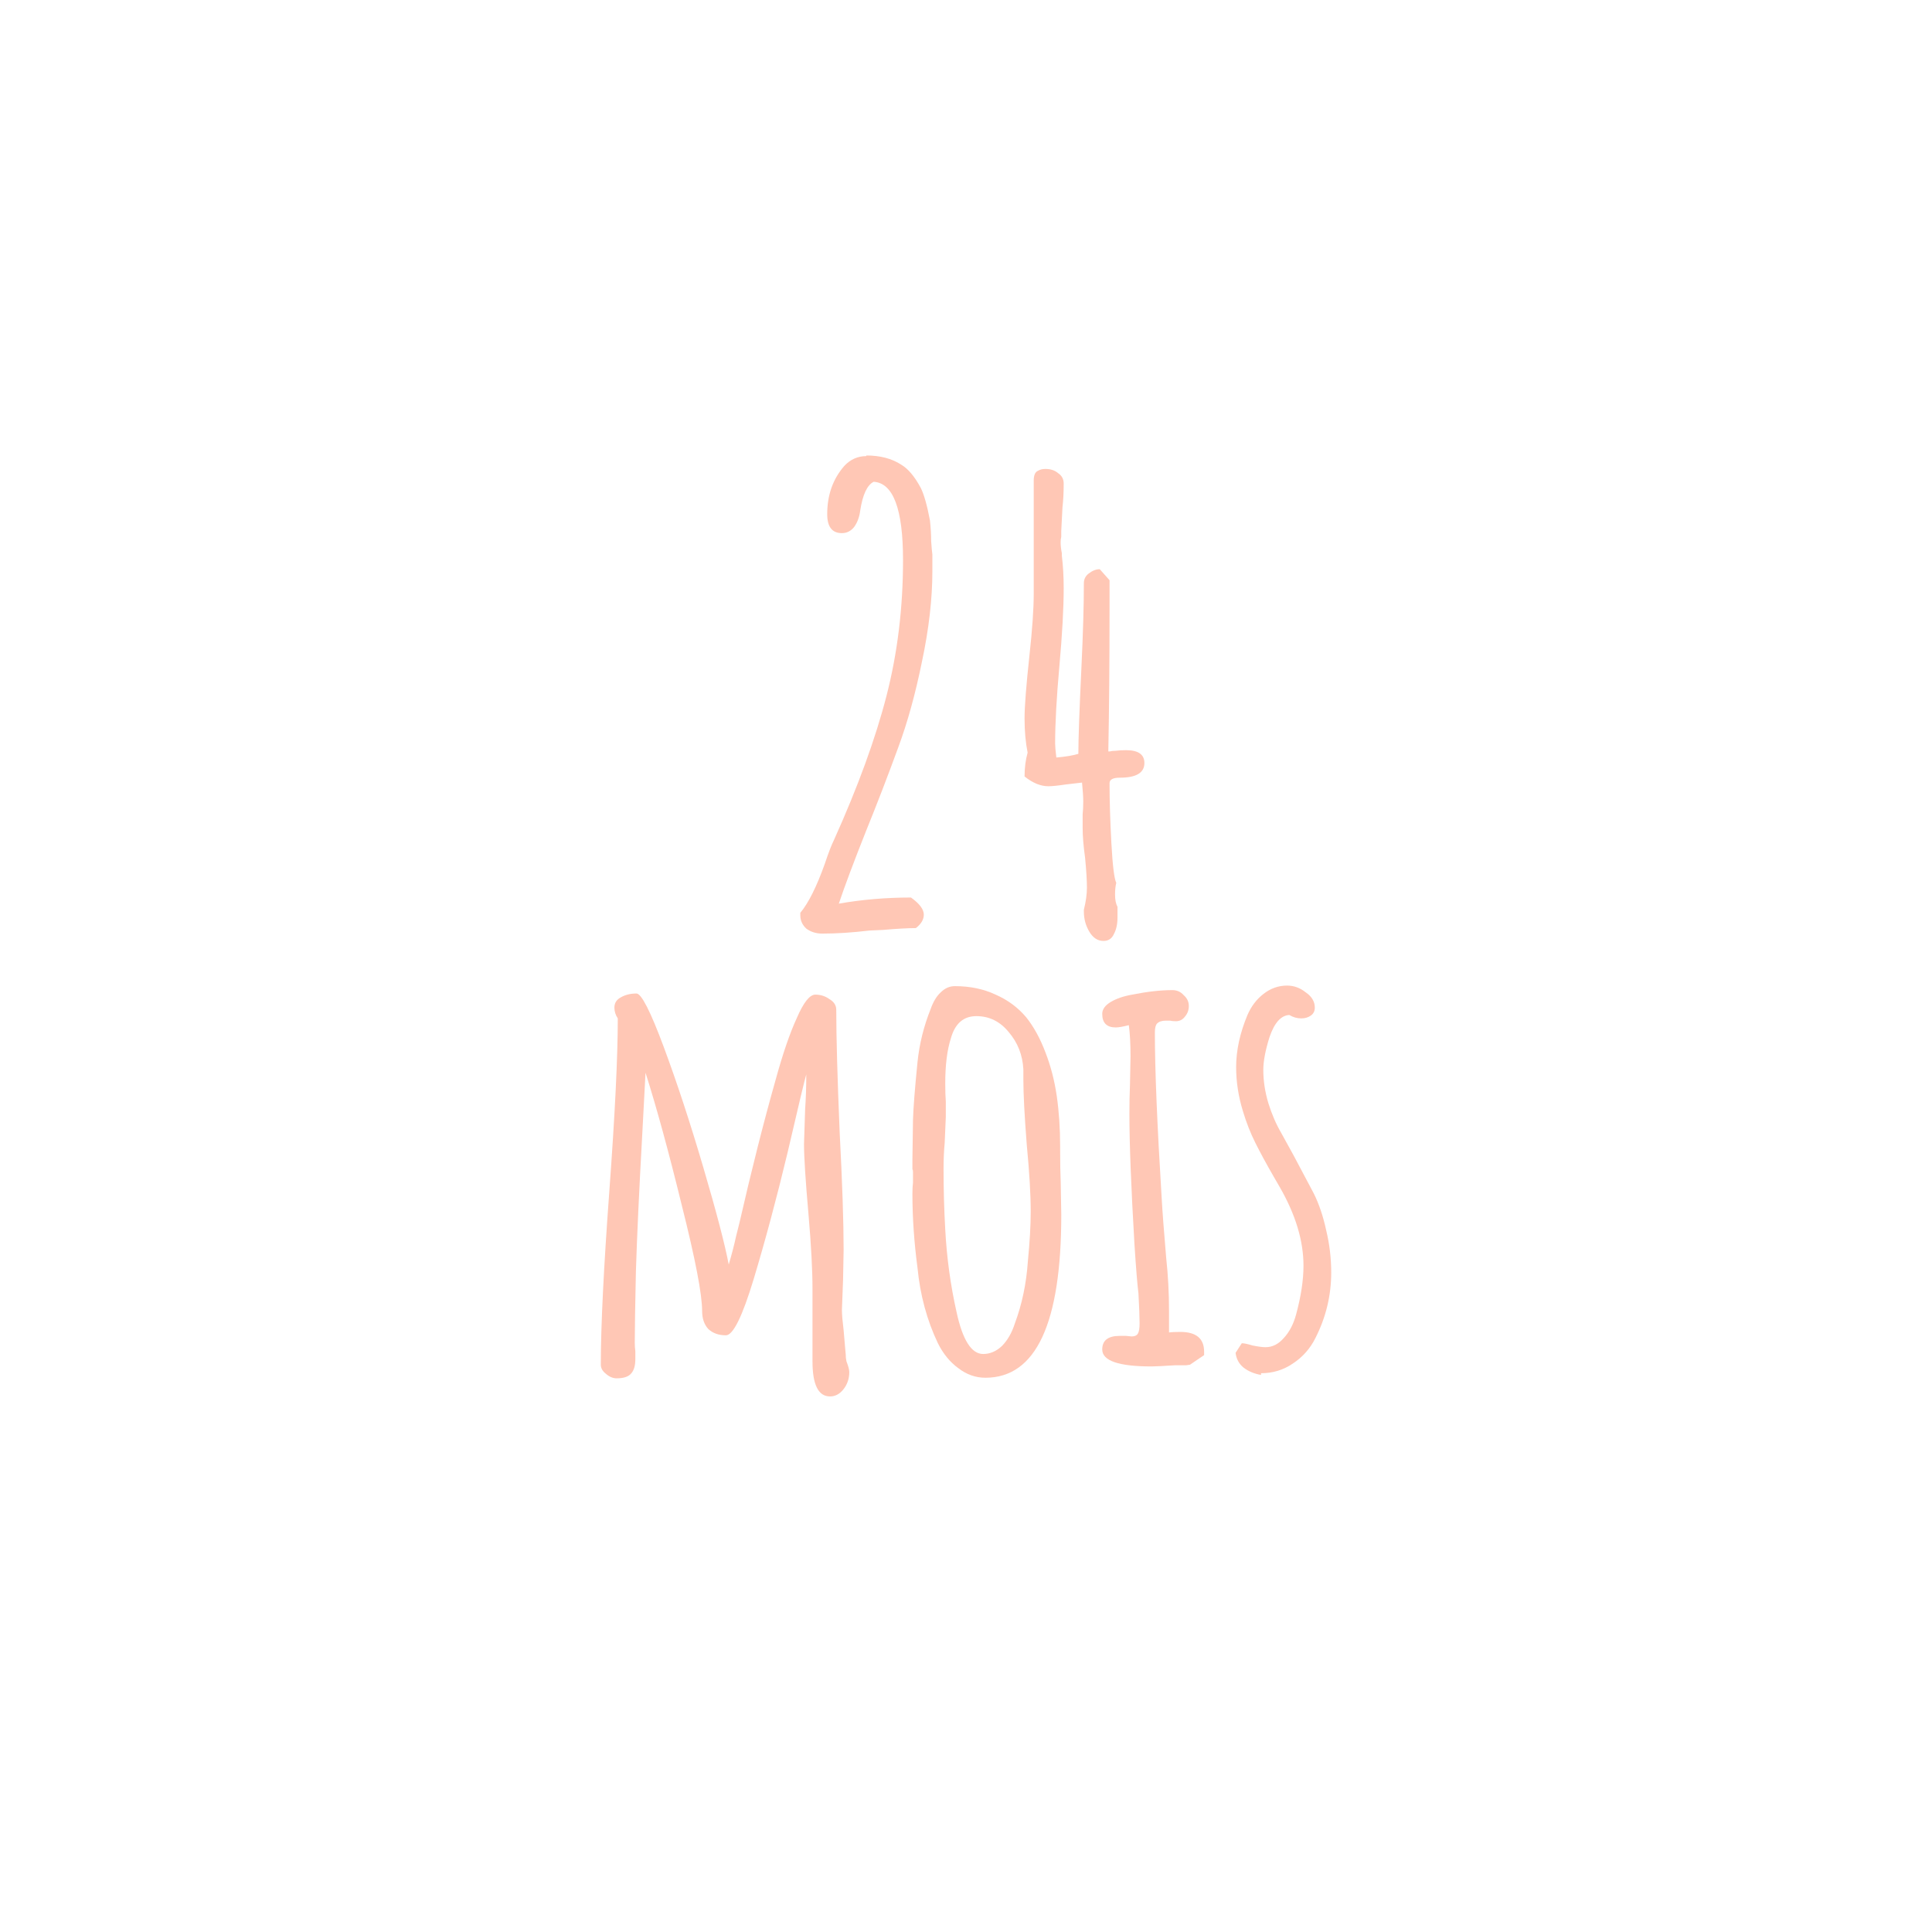 <svg width="158" height="158" viewBox="0 0 158 158" fill="none" xmlns="http://www.w3.org/2000/svg">
<g filter="url(#filter0_d_529_499)">
<rect x="23" y="19" width="112" height="112" rx="10" fill="white"/>
</g>
<path d="M67.881 114.201C66.925 114.201 66.446 113.244 66.446 111.331V108.369V105.407C66.446 103.864 66.338 101.844 66.122 99.344C65.875 96.537 65.752 94.608 65.752 93.559L65.845 90.69C65.906 89.857 65.937 88.916 65.937 87.867C65.814 88.268 65.305 90.397 64.41 94.254C63.515 97.987 62.589 101.442 61.632 104.62C60.707 107.675 59.951 109.202 59.364 109.202C58.778 109.202 58.3 109.033 57.929 108.693C57.59 108.323 57.42 107.829 57.42 107.212C57.42 105.855 56.865 102.97 55.754 98.558C54.674 94.145 53.686 90.536 52.791 87.728L52.514 92.958C52.267 97.37 52.097 101.041 52.005 103.972C51.943 106.811 51.912 108.755 51.912 109.804C51.912 110.051 51.927 110.282 51.958 110.498V111.146C51.958 111.671 51.85 112.056 51.634 112.303C51.418 112.581 51.017 112.72 50.431 112.72C50.122 112.72 49.829 112.596 49.551 112.349C49.274 112.133 49.135 111.887 49.135 111.609C49.135 108.462 49.366 103.741 49.829 97.447C50.292 91.153 50.523 86.432 50.523 83.285C50.338 83.007 50.246 82.714 50.246 82.406C50.246 82.035 50.415 81.758 50.755 81.573C51.125 81.356 51.557 81.249 52.051 81.249C52.452 81.249 53.193 82.699 54.273 85.599C55.353 88.499 56.433 91.785 57.513 95.457C58.593 99.128 59.287 101.782 59.596 103.417C59.843 102.584 60.043 101.813 60.197 101.103L60.475 99.992C61.463 95.673 62.45 91.77 63.438 88.283C64.024 86.154 64.595 84.488 65.15 83.285C65.706 81.989 66.215 81.341 66.678 81.341C67.11 81.341 67.496 81.465 67.835 81.711C68.205 81.927 68.39 82.22 68.39 82.591C68.39 84.812 68.483 88.144 68.668 92.587C68.884 96.722 68.992 99.931 68.992 102.214L68.946 104.667L68.853 107.12C68.853 107.49 68.9 108.045 68.992 108.786L69.131 110.406C69.162 110.683 69.177 110.899 69.177 111.053C69.208 111.208 69.224 111.3 69.224 111.331C69.378 111.732 69.455 112.025 69.455 112.21C69.455 112.735 69.301 113.198 68.992 113.599C68.683 114 68.313 114.201 67.881 114.201Z" fill="#FFC7B5"/>
<path d="M80.589 112.673C79.787 112.673 79.046 112.411 78.368 111.887C77.689 111.393 77.133 110.714 76.701 109.85C75.806 107.968 75.251 105.916 75.035 103.695C74.757 101.597 74.618 99.576 74.618 97.632C74.618 97.262 74.634 96.953 74.665 96.706V95.873C74.665 95.719 74.649 95.642 74.618 95.642V94.809L74.665 91.569C74.695 90.582 74.819 89.008 75.035 86.849C75.189 85.368 75.544 83.933 76.099 82.544C76.315 81.927 76.593 81.465 76.933 81.156C77.272 80.817 77.658 80.647 78.09 80.647C79.324 80.647 80.435 80.878 81.422 81.341C82.41 81.773 83.243 82.39 83.922 83.192C84.539 83.964 85.064 84.92 85.496 86.062C85.928 87.172 86.236 88.36 86.421 89.625C86.607 90.921 86.699 92.294 86.699 93.744V94.115C86.699 95.071 86.715 95.935 86.746 96.706L86.792 99.344C86.792 108.23 84.724 112.673 80.589 112.673ZM80.404 110.73C80.96 110.73 81.469 110.514 81.932 110.082C82.394 109.619 82.749 109.002 82.996 108.23C83.583 106.657 83.937 104.96 84.061 103.139C84.215 101.566 84.292 100.208 84.292 99.067C84.292 97.678 84.184 95.858 83.968 93.606C83.783 91.23 83.691 89.456 83.691 88.283V87.45C83.629 86.278 83.228 85.26 82.487 84.396C81.777 83.532 80.898 83.1 79.849 83.1C78.799 83.1 78.105 83.701 77.766 84.905C77.457 85.861 77.303 87.095 77.303 88.607C77.303 89.193 77.318 89.687 77.349 90.088V91.338L77.257 93.467C77.195 94.115 77.164 94.824 77.164 95.596C77.164 97.262 77.21 98.912 77.303 100.548C77.426 102.862 77.735 105.114 78.229 107.305C78.722 109.588 79.448 110.73 80.404 110.73Z" fill="#FFC7B5"/>
<path d="M94.168 111.748C91.483 111.748 90.141 111.285 90.141 110.359C90.141 109.619 90.619 109.249 91.576 109.249H92.085L92.548 109.295C92.795 109.295 92.964 109.218 93.057 109.063C93.15 108.909 93.196 108.631 93.196 108.23C93.196 107.706 93.165 106.888 93.103 105.777C93.011 105.037 92.903 103.71 92.779 101.797C92.501 97.077 92.363 93.513 92.363 91.106C92.363 90.243 92.378 89.456 92.409 88.746L92.455 86.386C92.455 85.368 92.409 84.519 92.316 83.84C91.823 83.964 91.468 84.025 91.252 84.025C90.511 84.025 90.141 83.655 90.141 82.915C90.141 82.544 90.372 82.22 90.835 81.943C91.298 81.665 91.884 81.465 92.594 81.341C93.828 81.094 94.924 80.971 95.88 80.971C96.251 80.971 96.559 81.11 96.806 81.387C97.084 81.634 97.223 81.927 97.223 82.267C97.223 82.606 97.115 82.899 96.899 83.146C96.714 83.393 96.467 83.516 96.158 83.516C95.973 83.516 95.819 83.501 95.695 83.47H95.325C95.016 83.47 94.785 83.547 94.631 83.701C94.507 83.825 94.446 84.072 94.446 84.442C94.446 87.435 94.631 91.939 95.001 97.956C95.063 99.067 95.186 100.702 95.371 102.862C95.526 104.281 95.603 105.731 95.603 107.212V108.971C95.788 108.94 96.097 108.925 96.528 108.925C97.825 108.925 98.473 109.464 98.473 110.544V110.822L97.315 111.609C97.284 111.609 97.177 111.624 96.991 111.655C96.837 111.655 96.528 111.655 96.066 111.655C95.078 111.717 94.446 111.748 94.168 111.748Z" fill="#FFC7B5"/>
<path d="M103.128 112.442C102.573 112.349 102.095 112.149 101.694 111.84C101.323 111.532 101.107 111.131 101.046 110.637L101.555 109.85C101.74 109.85 102.033 109.912 102.434 110.035C102.897 110.128 103.252 110.174 103.499 110.174C104.054 110.174 104.548 109.927 104.98 109.434C105.443 108.94 105.782 108.292 105.998 107.49C106.399 106.009 106.6 104.682 106.6 103.51C106.6 101.473 105.952 99.329 104.656 97.077L104.147 96.197C103.56 95.179 103.067 94.269 102.666 93.467C102.264 92.665 101.925 91.801 101.647 90.875C101.277 89.672 101.092 88.468 101.092 87.265C101.092 85.907 101.4 84.488 102.018 83.007C102.326 82.298 102.758 81.727 103.314 81.295C103.9 80.832 104.548 80.601 105.258 80.601C105.813 80.601 106.322 80.786 106.785 81.156C107.279 81.495 107.526 81.912 107.526 82.406C107.526 82.683 107.418 82.899 107.202 83.053C106.986 83.208 106.723 83.285 106.415 83.285C106.075 83.285 105.751 83.192 105.443 83.007C104.764 83.038 104.224 83.64 103.823 84.812C103.483 85.892 103.314 86.787 103.314 87.496C103.314 88.391 103.452 89.301 103.73 90.227C104.008 91.122 104.363 91.939 104.795 92.68L105.813 94.531L107.433 97.586C107.865 98.45 108.205 99.452 108.452 100.594C108.729 101.736 108.868 102.893 108.868 104.065C108.868 105.947 108.436 107.737 107.572 109.434C107.14 110.298 106.523 110.992 105.721 111.516C104.949 112.041 104.085 112.303 103.128 112.303V112.442Z" fill="#FFC7B5"/>
<path d="M67.25 76.35C66.75 76.35 66.317 76.217 65.95 75.95C65.617 75.65 65.45 75.283 65.45 74.85V74.65C66.117 73.85 66.783 72.517 67.45 70.65C67.75 69.75 68 69.1 68.2 68.7C70.167 64.333 71.6 60.4 72.5 56.9C73.4 53.4 73.85 49.7 73.85 45.8C73.85 41.633 73.05 39.5 71.45 39.4C70.917 39.667 70.55 40.45 70.35 41.75C70.283 42.283 70.117 42.733 69.85 43.1C69.583 43.433 69.25 43.6 68.85 43.6C68.05 43.6 67.65 43.083 67.65 42.05C67.65 40.483 68.117 39.167 69.05 38.1C69.55 37.567 70.15 37.3 70.85 37.3V37.25C71.983 37.25 72.933 37.5 73.7 38C74.267 38.333 74.8 38.967 75.3 39.9C75.567 40.433 75.817 41.317 76.05 42.55C76.117 43.15 76.15 43.717 76.15 44.25C76.183 44.75 76.217 45.117 76.25 45.35V46.7C76.25 48.967 75.967 51.433 75.4 54.1C74.867 56.733 74.217 59.083 73.45 61.15C72.583 63.517 71.717 65.767 70.85 67.9C69.817 70.5 69.067 72.5 68.6 73.9C70.5 73.567 72.467 73.4 74.5 73.4C75.2 73.9 75.55 74.367 75.55 74.8C75.55 75.2 75.333 75.567 74.9 75.9C74.267 75.9 73.367 75.95 72.2 76.05L71.1 76.1C69.7 76.267 68.417 76.35 67.25 76.35ZM90.239 76.95C89.772 76.95 89.389 76.7 89.089 76.2C88.789 75.7 88.639 75.15 88.639 74.55V74.4C88.805 73.733 88.889 73.133 88.889 72.6C88.889 72 88.839 71.183 88.739 70.15C88.605 69.183 88.539 68.367 88.539 67.7V66.6C88.572 66.3 88.589 65.95 88.589 65.55C88.589 65.183 88.555 64.667 88.489 64L87.189 64.15C86.522 64.25 86.039 64.3 85.739 64.3C85.105 64.3 84.455 64.033 83.789 63.5C83.789 62.8 83.872 62.15 84.039 61.55C83.872 60.717 83.789 59.783 83.789 58.75C83.789 57.783 83.922 56.067 84.189 53.6C84.422 51.467 84.539 49.783 84.539 48.55V39.3C84.539 38.867 84.655 38.6 84.889 38.5C85.055 38.4 85.255 38.35 85.489 38.35C85.922 38.35 86.272 38.467 86.539 38.7C86.839 38.9 86.989 39.183 86.989 39.55C86.989 40.283 86.955 40.933 86.889 41.5L86.789 43.45V43.9C86.755 44.033 86.739 44.183 86.739 44.35C86.739 44.617 86.772 44.917 86.839 45.25V45.45C86.939 46.283 86.989 47.167 86.989 48.1C86.989 49.733 86.872 51.85 86.639 54.45C86.405 57.05 86.289 59.167 86.289 60.8C86.289 61.033 86.322 61.417 86.389 61.95C87.155 61.883 87.755 61.783 88.189 61.65C88.189 60.45 88.272 58.1 88.439 54.6C88.572 51.8 88.639 49.5 88.639 47.7C88.639 47.367 88.772 47.1 89.039 46.9C89.339 46.667 89.639 46.55 89.939 46.55L90.739 47.45V49.85C90.739 54.183 90.705 58.05 90.639 61.45C90.672 61.45 90.722 61.45 90.789 61.45C90.889 61.417 91.039 61.4 91.239 61.4C91.472 61.367 91.755 61.35 92.089 61.35C93.089 61.35 93.589 61.7 93.589 62.4C93.589 63.2 92.922 63.6 91.589 63.6C91.022 63.6 90.739 63.75 90.739 64.05C90.739 65.45 90.789 67.083 90.889 68.95C90.989 70.783 91.122 71.867 91.289 72.2C91.222 72.467 91.189 72.783 91.189 73.15C91.189 73.583 91.255 73.917 91.389 74.15V75.05C91.389 75.583 91.289 76.033 91.089 76.4C90.922 76.767 90.639 76.95 90.239 76.95Z" fill="#FFC7B5"/>
<defs>
<filter id="filter0_d_529_499" x="0" y="0" width="158" height="158" filterUnits="userSpaceOnUse" color-interpolation-filters="sRGB">
<feFlood flood-opacity="0" result="BackgroundImageFix"/>
<feColorMatrix in="SourceAlpha" type="matrix" values="0 0 0 0 0 0 0 0 0 0 0 0 0 0 0 0 0 0 127 0" result="hardAlpha"/>
<feOffset dy="4"/>
<feGaussianBlur stdDeviation="11.5"/>
<feComposite in2="hardAlpha" operator="out"/>
<feColorMatrix type="matrix" values="0 0 0 0 0 0 0 0 0 0 0 0 0 0 0 0 0 0 0.15 0"/>
<feBlend mode="normal" in2="BackgroundImageFix" result="effect1_dropShadow_529_499"/>
<feBlend mode="normal" in="SourceGraphic" in2="effect1_dropShadow_529_499" result="shape"/>
</filter>
</defs>
</svg>
